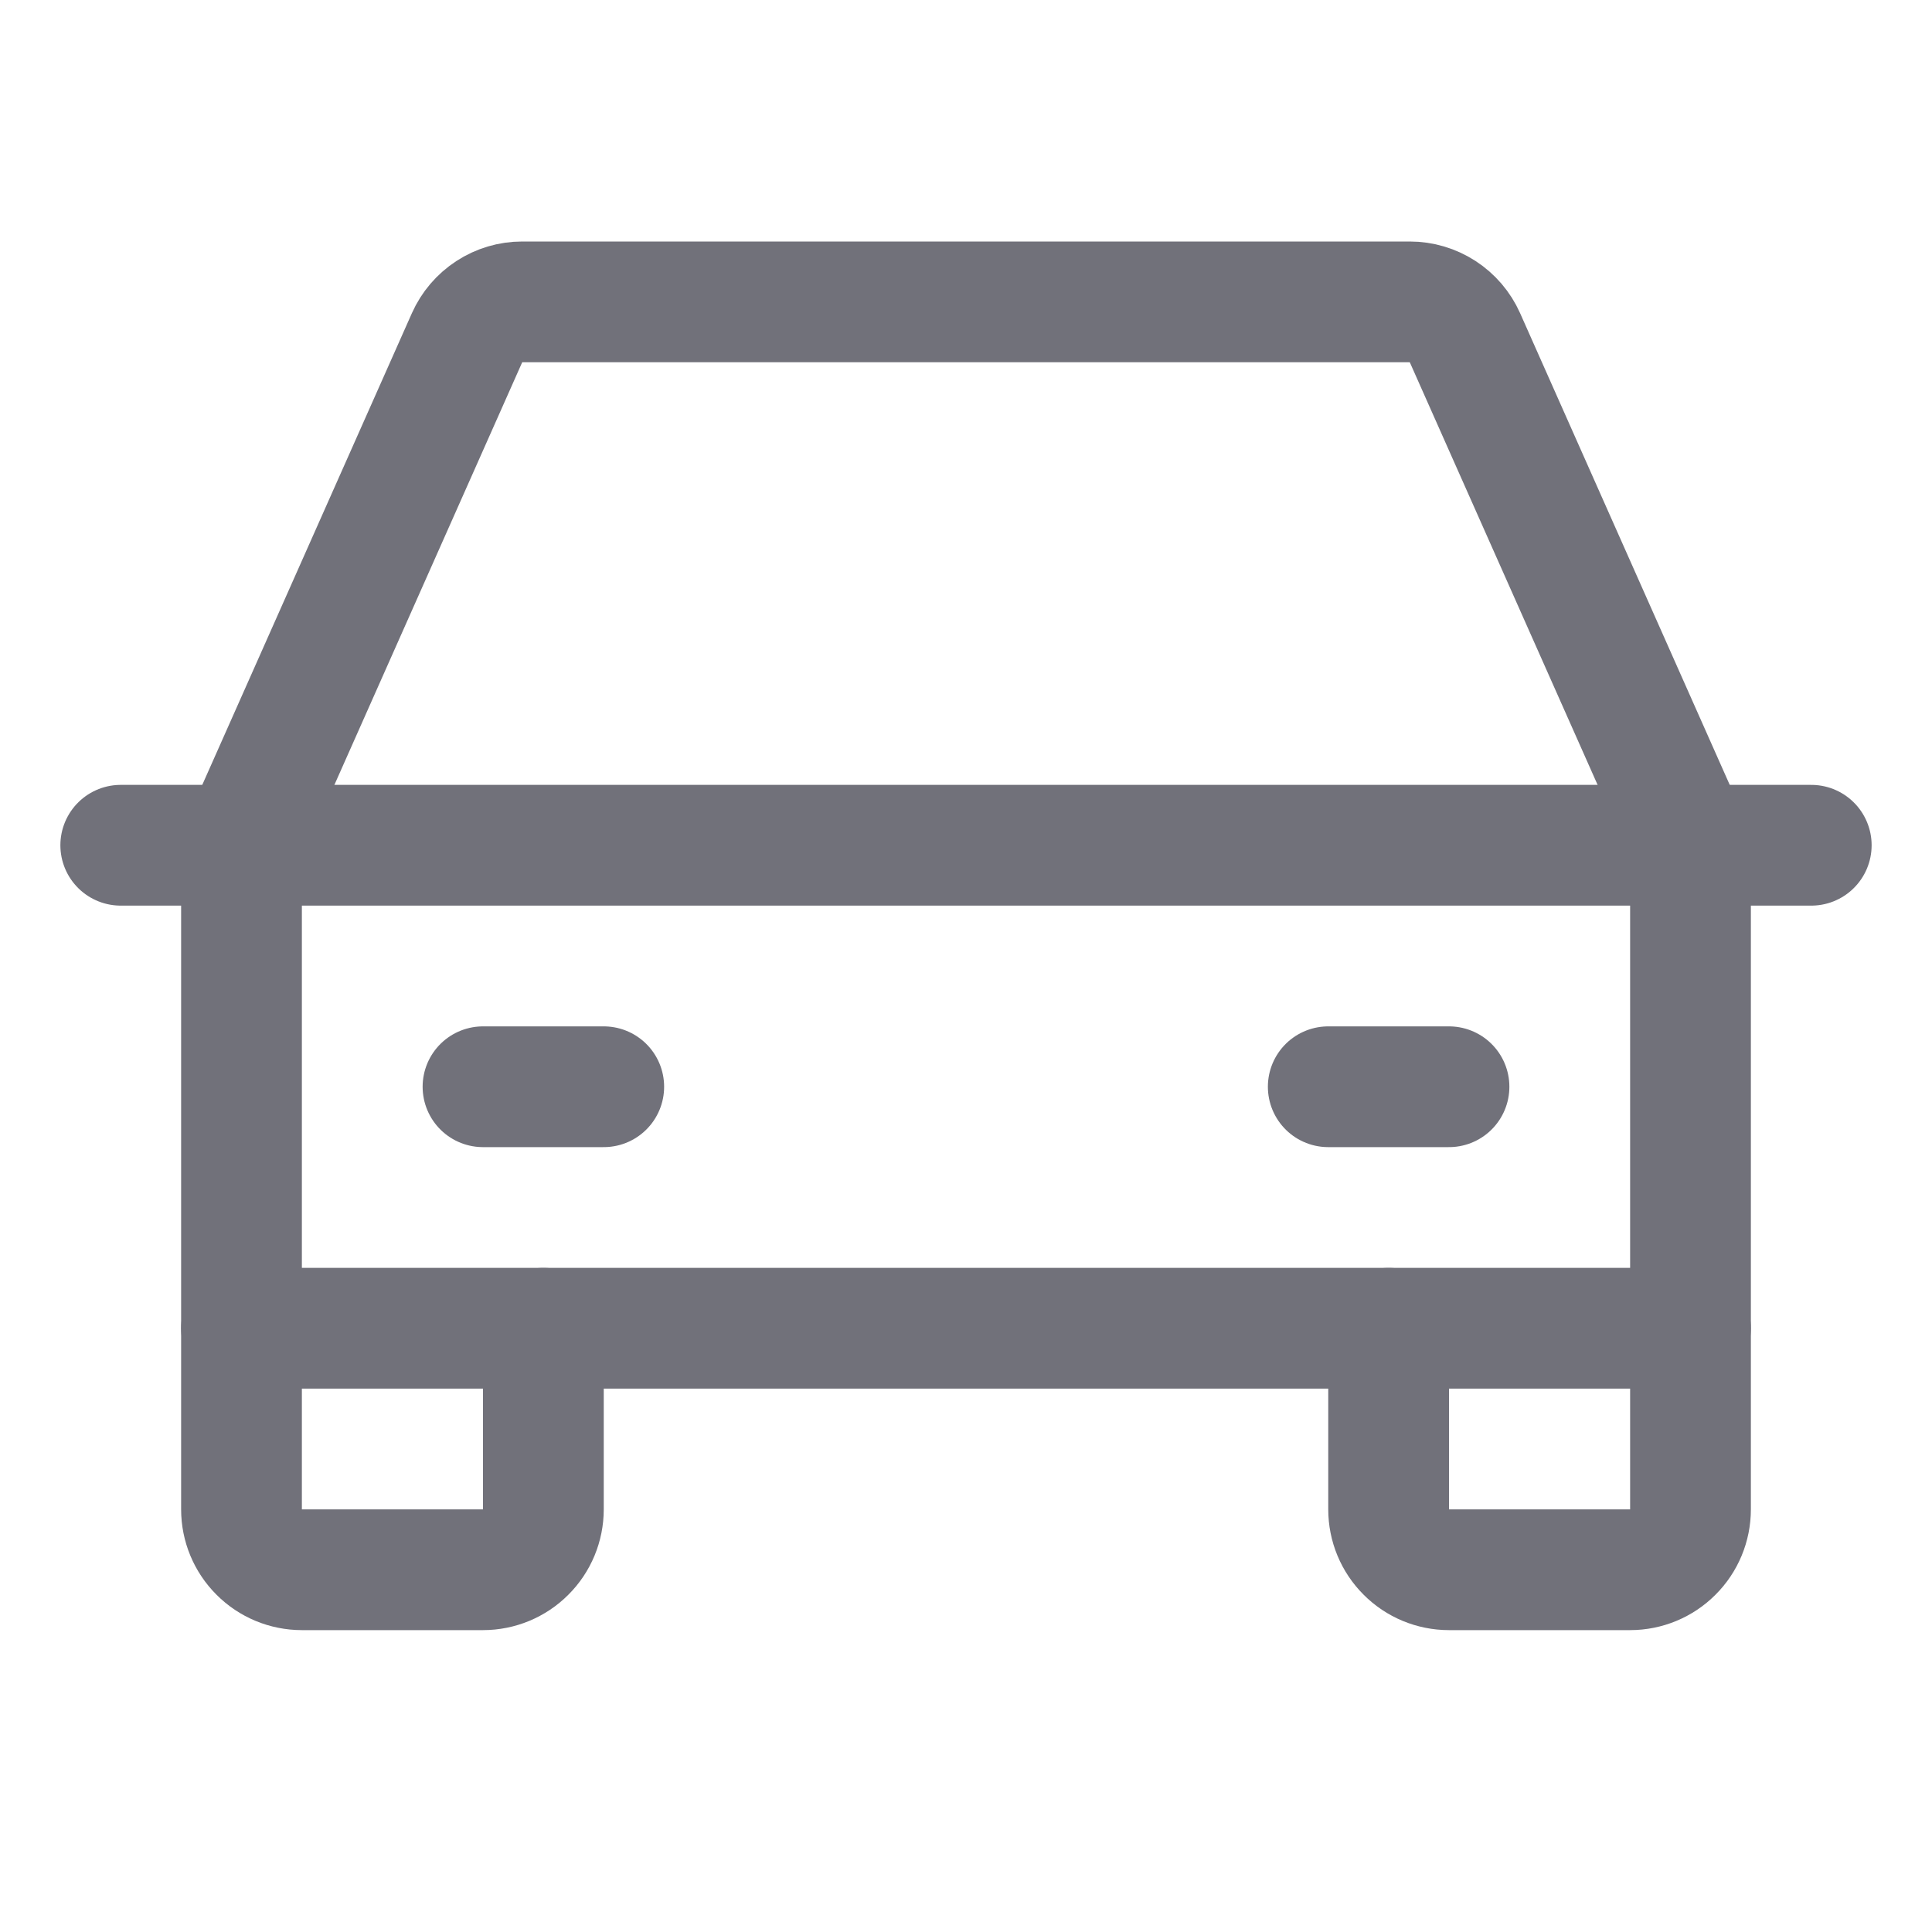 <svg width="24" height="24" viewBox="0 0 24 24" fill="none" xmlns="http://www.w3.org/2000/svg">
    <path d="M1.5 10.5H22.5" stroke="#71717A" stroke-width="1.5" stroke-linecap="round" stroke-linejoin="round"/>
    <path d="M21 16.5V18.75C21 18.949 20.921 19.14 20.78 19.28C20.64 19.421 20.449 19.5 20.25 19.5H18C17.801 19.5 17.61 19.421 17.47 19.28C17.329 19.14 17.25 18.949 17.25 18.75V16.5" stroke="#71717A" stroke-width="1.5" stroke-linecap="round" stroke-linejoin="round"/>
    <path d="M6.75 16.5V18.75C6.75 18.949 6.671 19.14 6.53 19.28C6.39 19.421 6.199 19.5 6 19.5H3.75C3.551 19.5 3.36 19.421 3.22 19.28C3.079 19.14 3 18.949 3 18.75V16.5" stroke="#71717A" stroke-width="1.5" stroke-linecap="round" stroke-linejoin="round"/>
    <path d="M6 13.5H7.5" stroke="#71717A" stroke-width="1.5" stroke-linecap="round" stroke-linejoin="round"/>
    <path d="M16.5 13.5H18" stroke="#71717A" stroke-width="1.5" stroke-linecap="round" stroke-linejoin="round"/>
    <path d="M21 10.5L18.198 4.195C18.139 4.063 18.043 3.95 17.921 3.871C17.799 3.792 17.658 3.75 17.512 3.75H6.487C6.342 3.75 6.2 3.792 6.079 3.871C5.957 3.95 5.861 4.063 5.802 4.195L3 10.5V16.5H21V10.5Z" stroke="#71717A" stroke-width="1.5" stroke-linecap="round" stroke-linejoin="round"/>
</svg>
